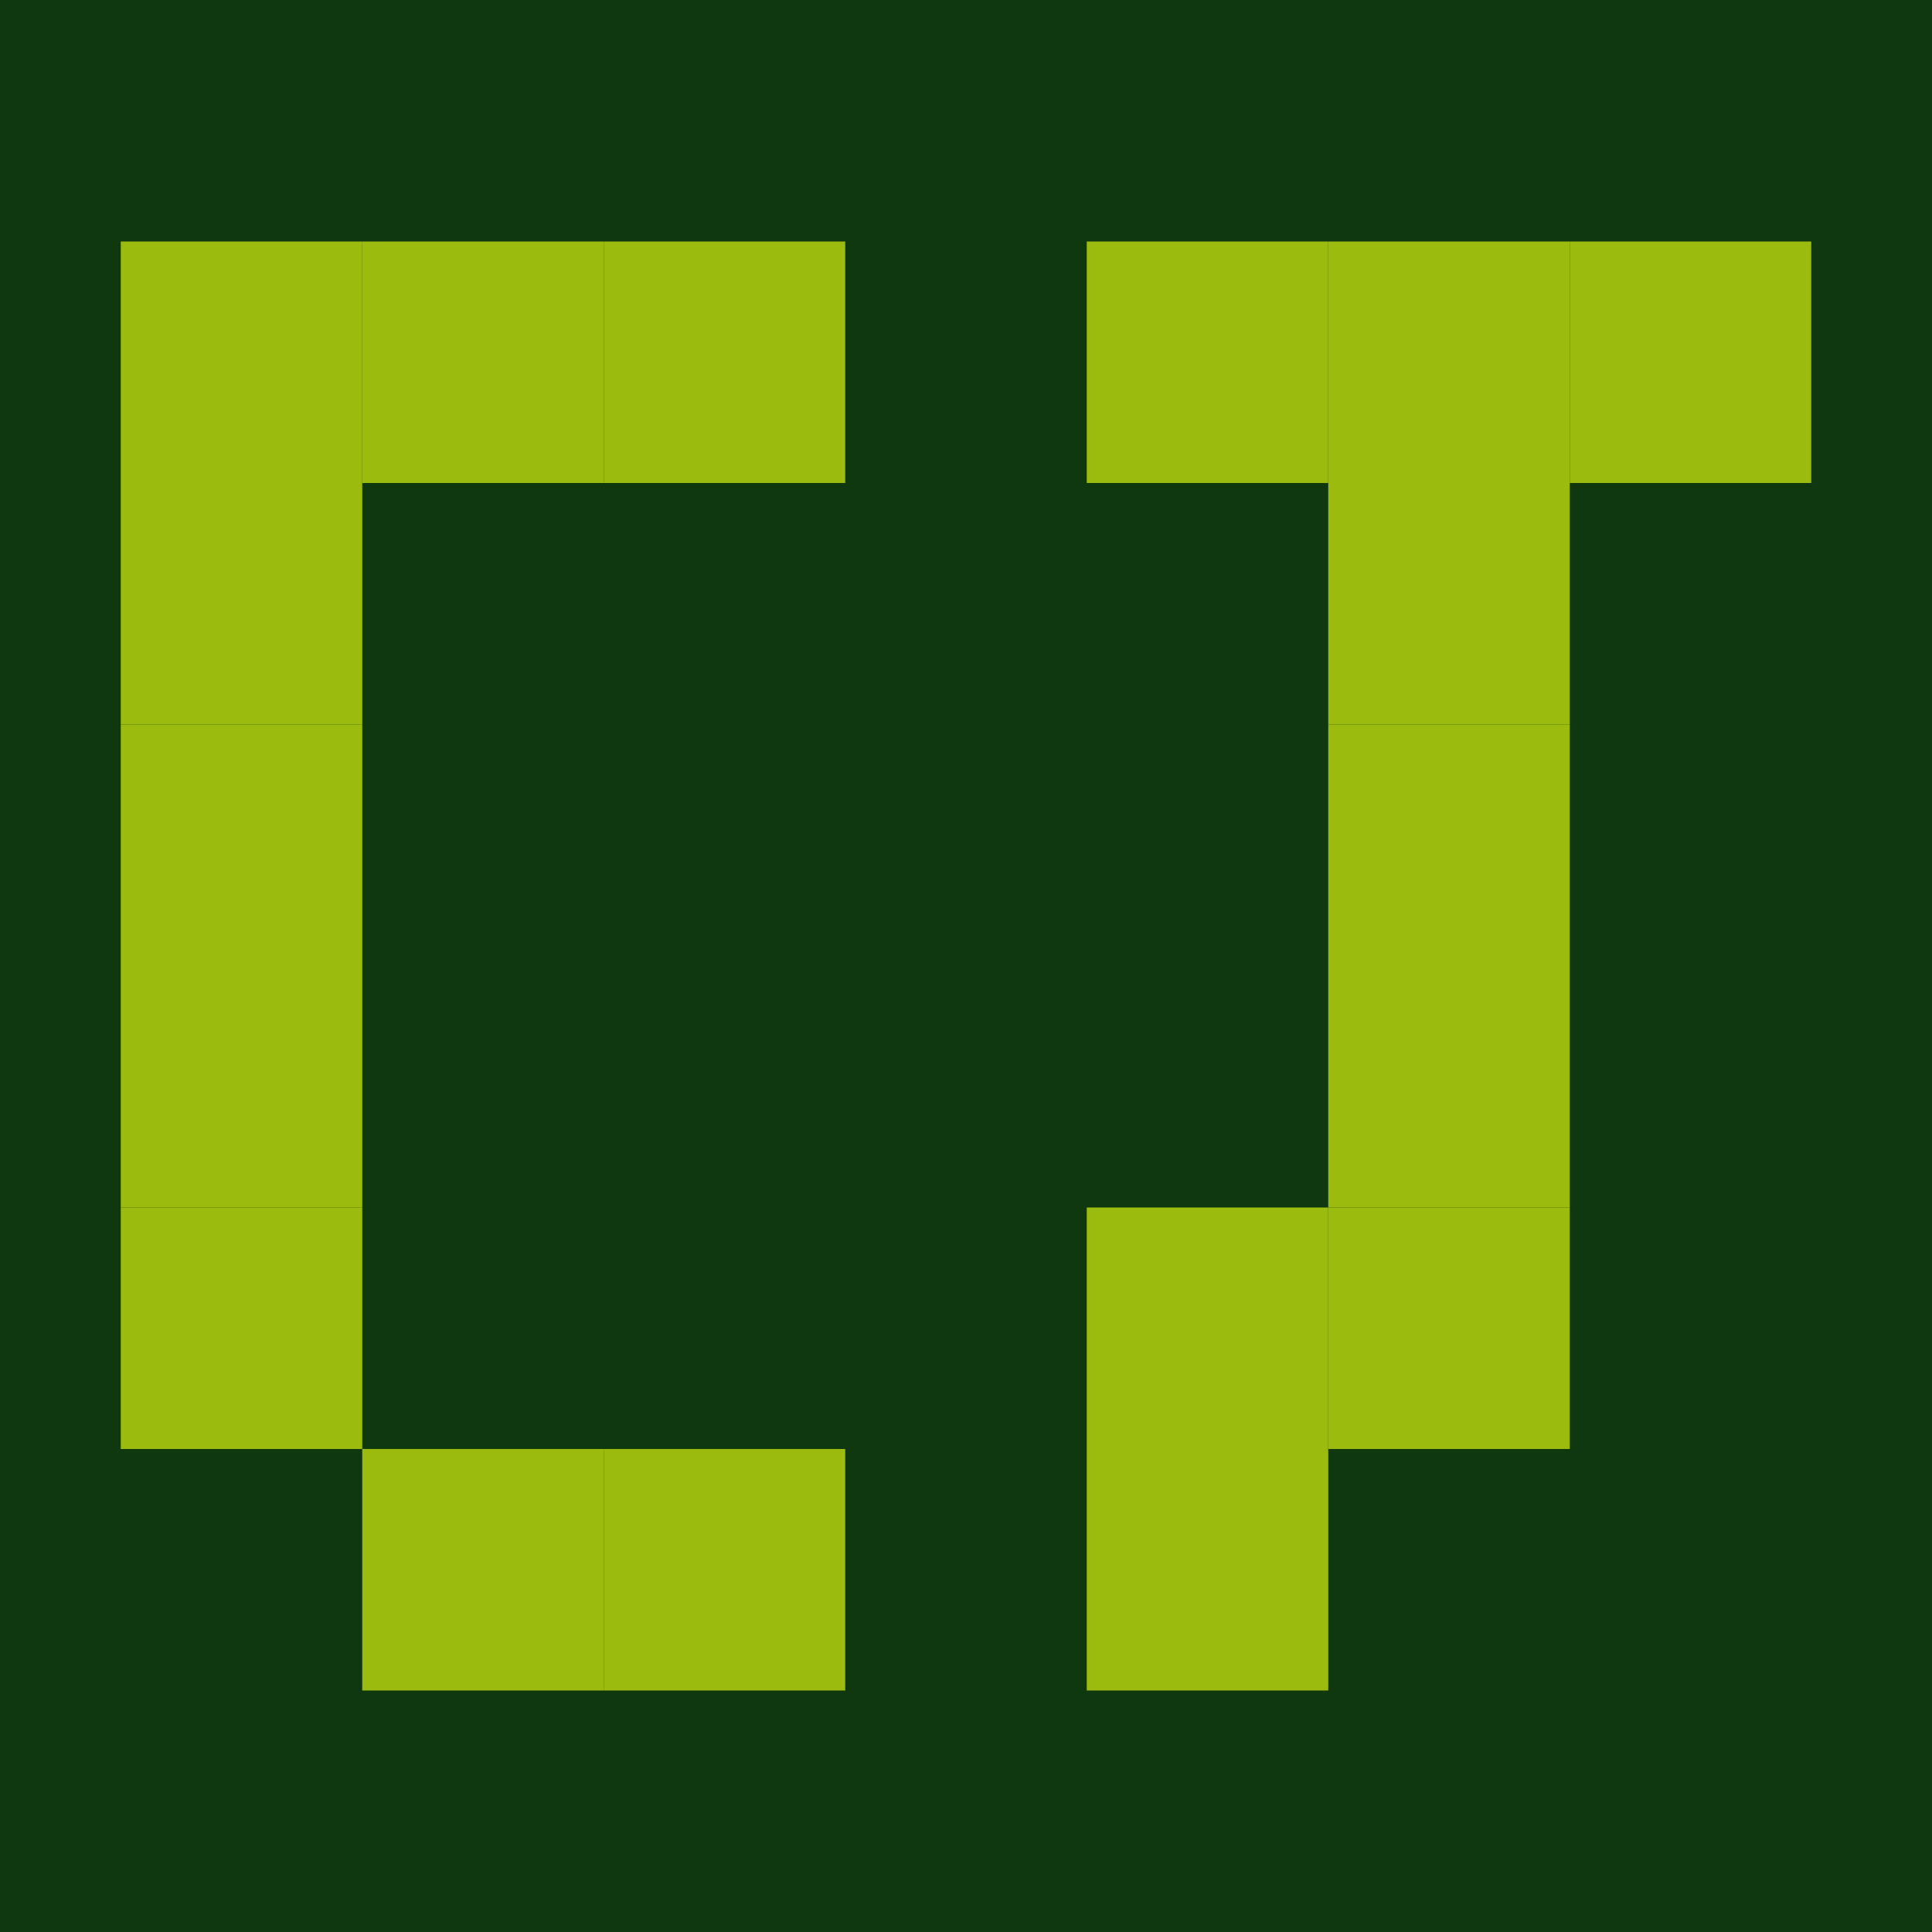 <svg xmlns="http://www.w3.org/2000/svg" viewBox="0 0 32 32">
  <rect fill="#0f380f" width="32" height="32"/>
  <!-- C letter -->
  <rect fill="#9bbc0f" x="2" y="4" width="4" height="4"/>
  <rect fill="#9bbc0f" x="6" y="4" width="4" height="4"/>
  <rect fill="#9bbc0f" x="10" y="4" width="4" height="4"/>
  <rect fill="#9bbc0f" x="2" y="8" width="4" height="4"/>
  <rect fill="#9bbc0f" x="2" y="12" width="4" height="4"/>
  <rect fill="#9bbc0f" x="2" y="16" width="4" height="4"/>
  <rect fill="#9bbc0f" x="2" y="20" width="4" height="4"/>
  <rect fill="#9bbc0f" x="6" y="24" width="4" height="4"/>
  <rect fill="#9bbc0f" x="10" y="24" width="4" height="4"/>
  <!-- J letter -->
  <rect fill="#9bbc0f" x="18" y="4" width="4" height="4"/>
  <rect fill="#9bbc0f" x="22" y="4" width="4" height="4"/>
  <rect fill="#9bbc0f" x="26" y="4" width="4" height="4"/>
  <rect fill="#9bbc0f" x="22" y="8" width="4" height="4"/>
  <rect fill="#9bbc0f" x="22" y="12" width="4" height="4"/>
  <rect fill="#9bbc0f" x="22" y="16" width="4" height="4"/>
  <rect fill="#9bbc0f" x="18" y="20" width="4" height="4"/>
  <rect fill="#9bbc0f" x="22" y="20" width="4" height="4"/>
  <rect fill="#9bbc0f" x="18" y="24" width="4" height="4"/>
</svg>
